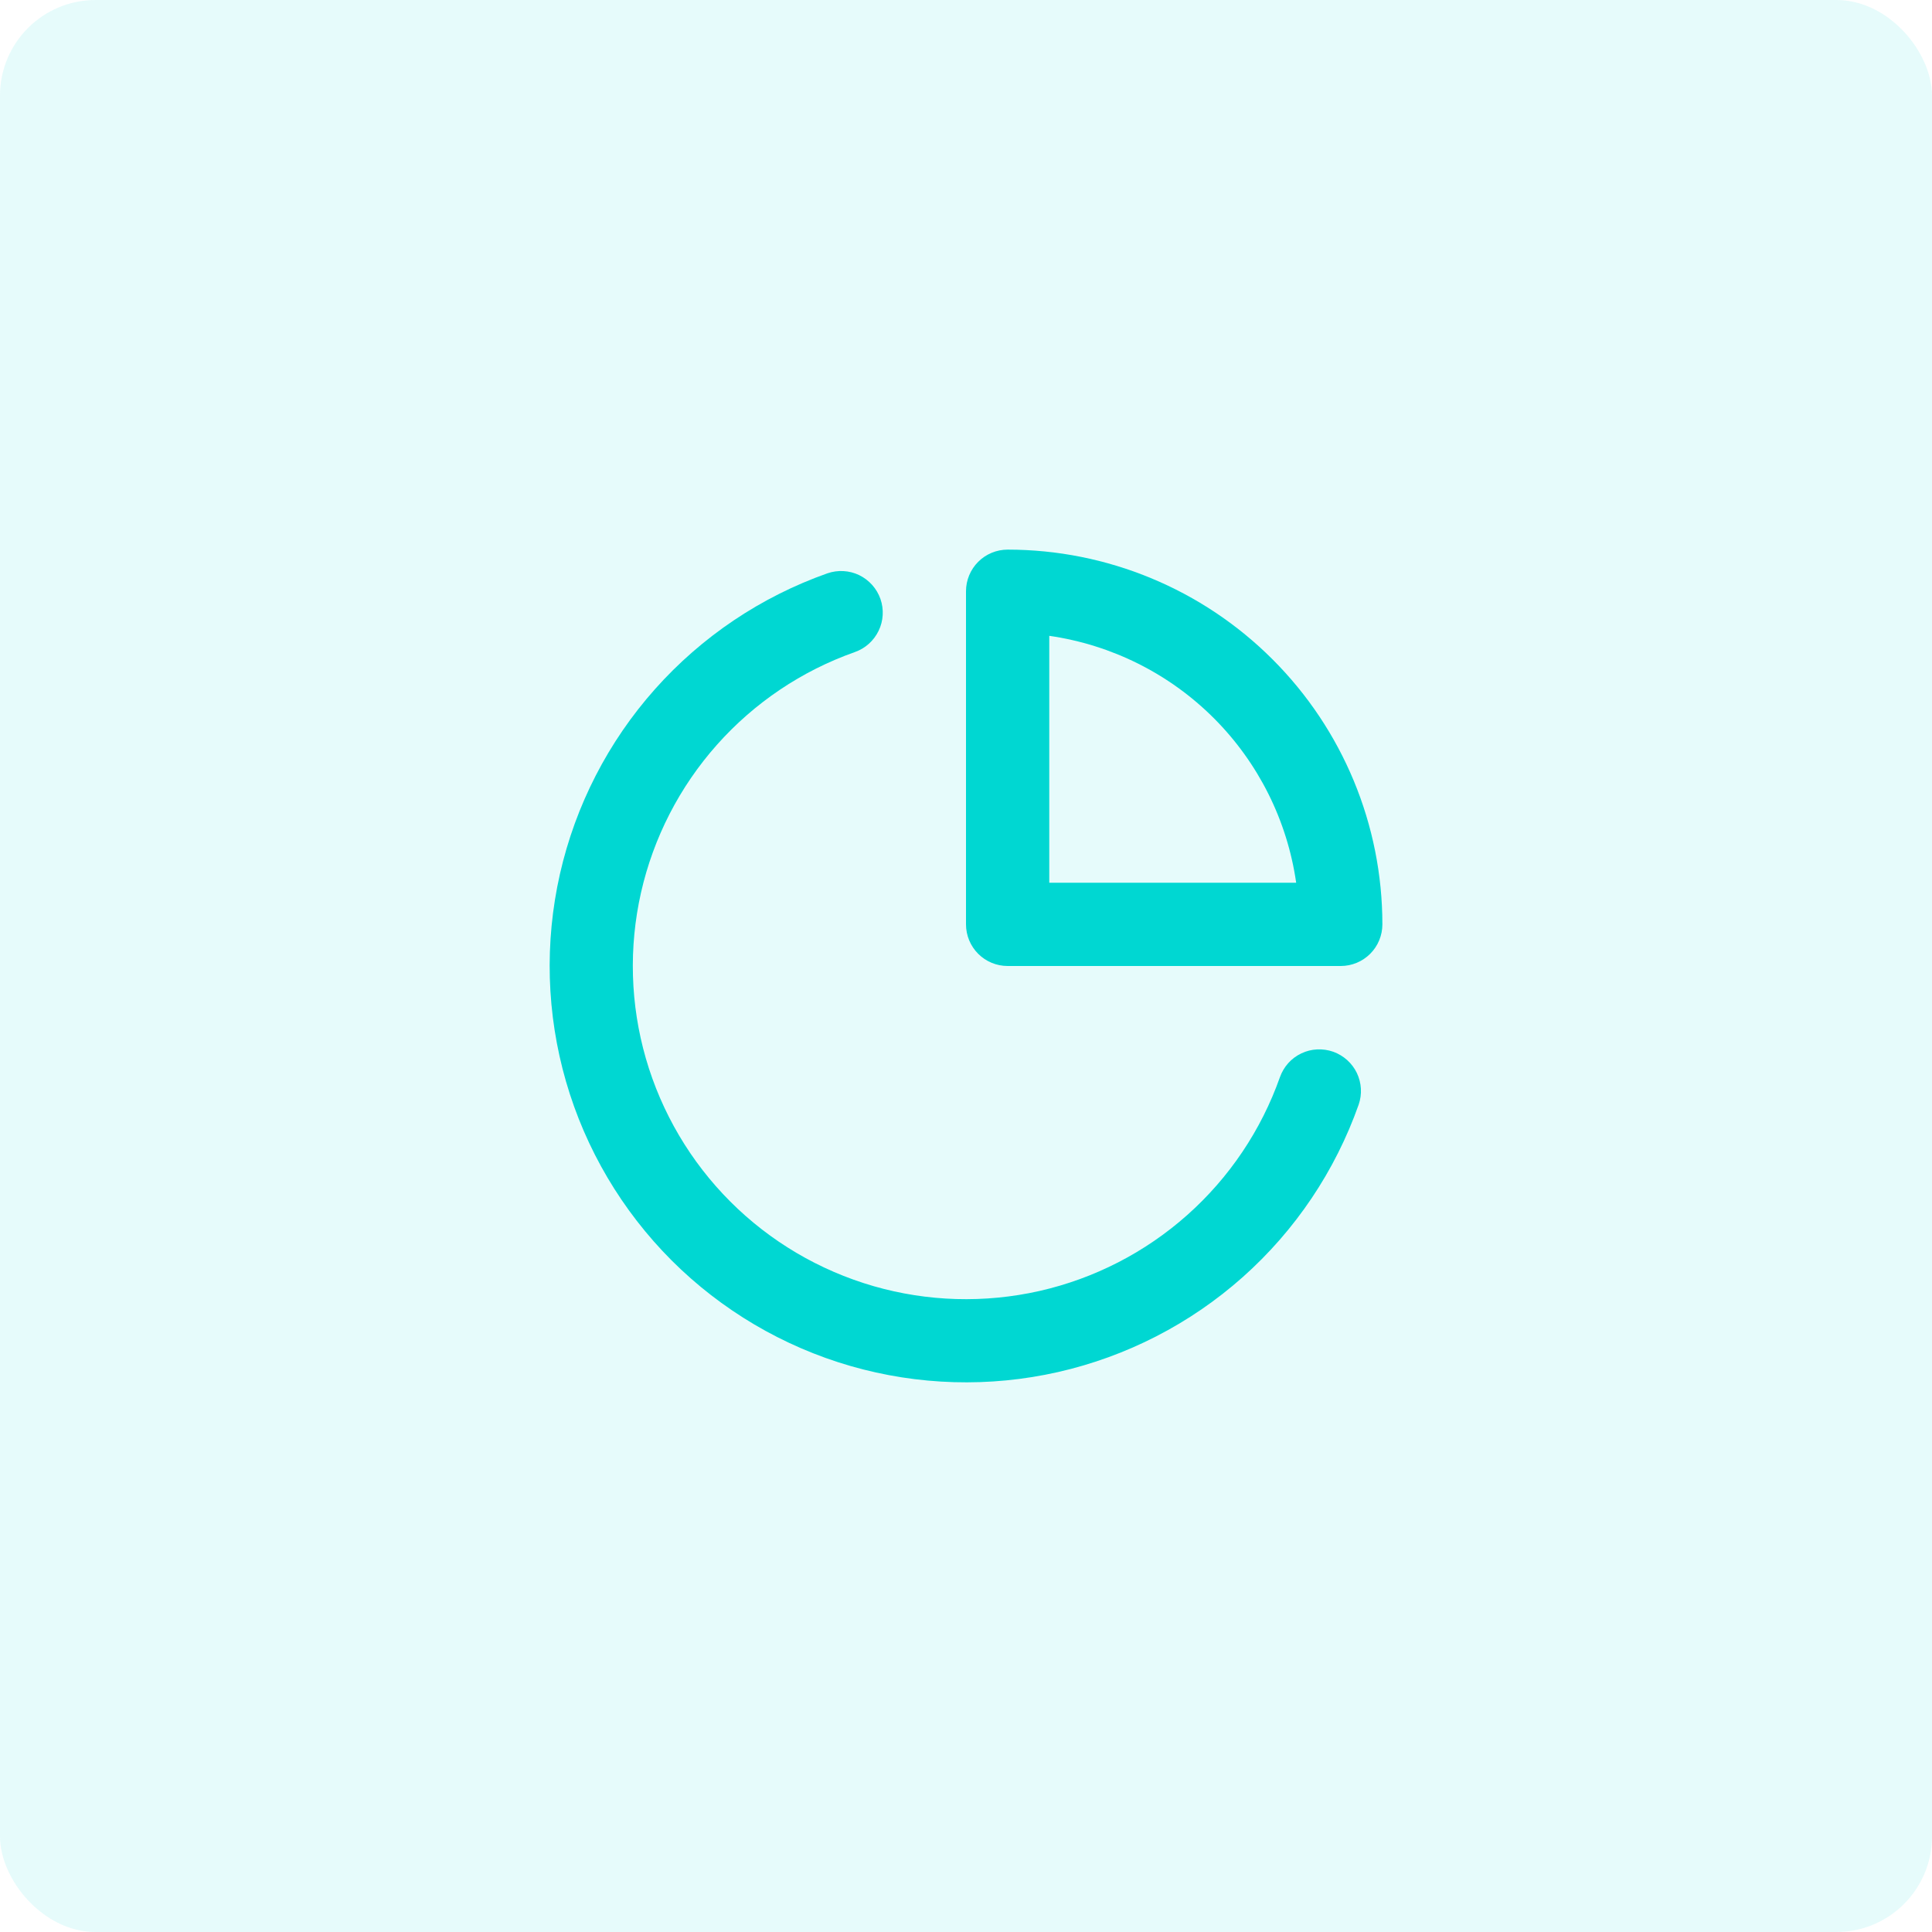 <svg width="29" height="29" viewBox="0 0 29 29" fill="none" xmlns="http://www.w3.org/2000/svg">
<rect width="29" height="29" rx="1.435" fill="#00D7D2" fill-opacity="0.1"/>
<g clip-path="url(#clip0_1008_102)">
<path d="M15.125 8.25C14.959 8.25 14.8 8.316 14.683 8.433C14.566 8.55 14.5 8.709 14.5 8.875V13.875C14.5 14.041 14.566 14.2 14.683 14.317C14.8 14.434 14.959 14.5 15.125 14.5H20.125C20.291 14.5 20.45 14.434 20.567 14.317C20.684 14.2 20.75 14.041 20.75 13.875C20.75 12.383 20.157 10.952 19.102 9.898C18.048 8.843 16.617 8.25 15.125 8.25ZM15.75 13.25V9.544C16.685 9.679 17.552 10.112 18.22 10.78C18.888 11.448 19.322 12.315 19.456 13.25H15.75Z" fill="#00D7D2"/>
<path d="M20.012 15.787C19.935 15.76 19.853 15.748 19.77 15.752C19.688 15.756 19.608 15.776 19.533 15.812C19.459 15.847 19.392 15.897 19.337 15.958C19.282 16.02 19.24 16.091 19.212 16.169C18.931 16.965 18.452 17.677 17.821 18.238C17.19 18.799 16.427 19.191 15.603 19.378C14.779 19.564 13.922 19.539 13.111 19.305C12.299 19.07 11.56 18.634 10.963 18.037C10.366 17.44 9.93 16.701 9.695 15.889C9.461 15.078 9.436 14.221 9.622 13.397C9.809 12.573 10.201 11.81 10.762 11.179C11.323 10.548 12.035 10.069 12.831 9.788C12.988 9.733 13.116 9.618 13.188 9.469C13.261 9.319 13.27 9.147 13.216 8.991C13.161 8.834 13.046 8.706 12.897 8.633C12.747 8.561 12.575 8.552 12.419 8.606C11.423 8.958 10.533 9.556 9.831 10.345C9.129 11.134 8.639 12.088 8.405 13.118C8.172 14.148 8.203 15.22 8.496 16.234C8.789 17.248 9.335 18.172 10.081 18.919C10.828 19.665 11.752 20.211 12.766 20.504C13.78 20.797 14.853 20.828 15.882 20.595C16.912 20.361 17.866 19.871 18.655 19.169C19.444 18.467 20.042 17.577 20.394 16.581C20.448 16.425 20.438 16.255 20.367 16.106C20.295 15.957 20.168 15.843 20.012 15.787Z" fill="#00D7D2"/>
</g>
<defs>
<clipPath id="clip0_1008_102">
<rect width="15" height="15" fill="white" transform="translate(7 7)"/>
</clipPath>
</defs>
</svg>
